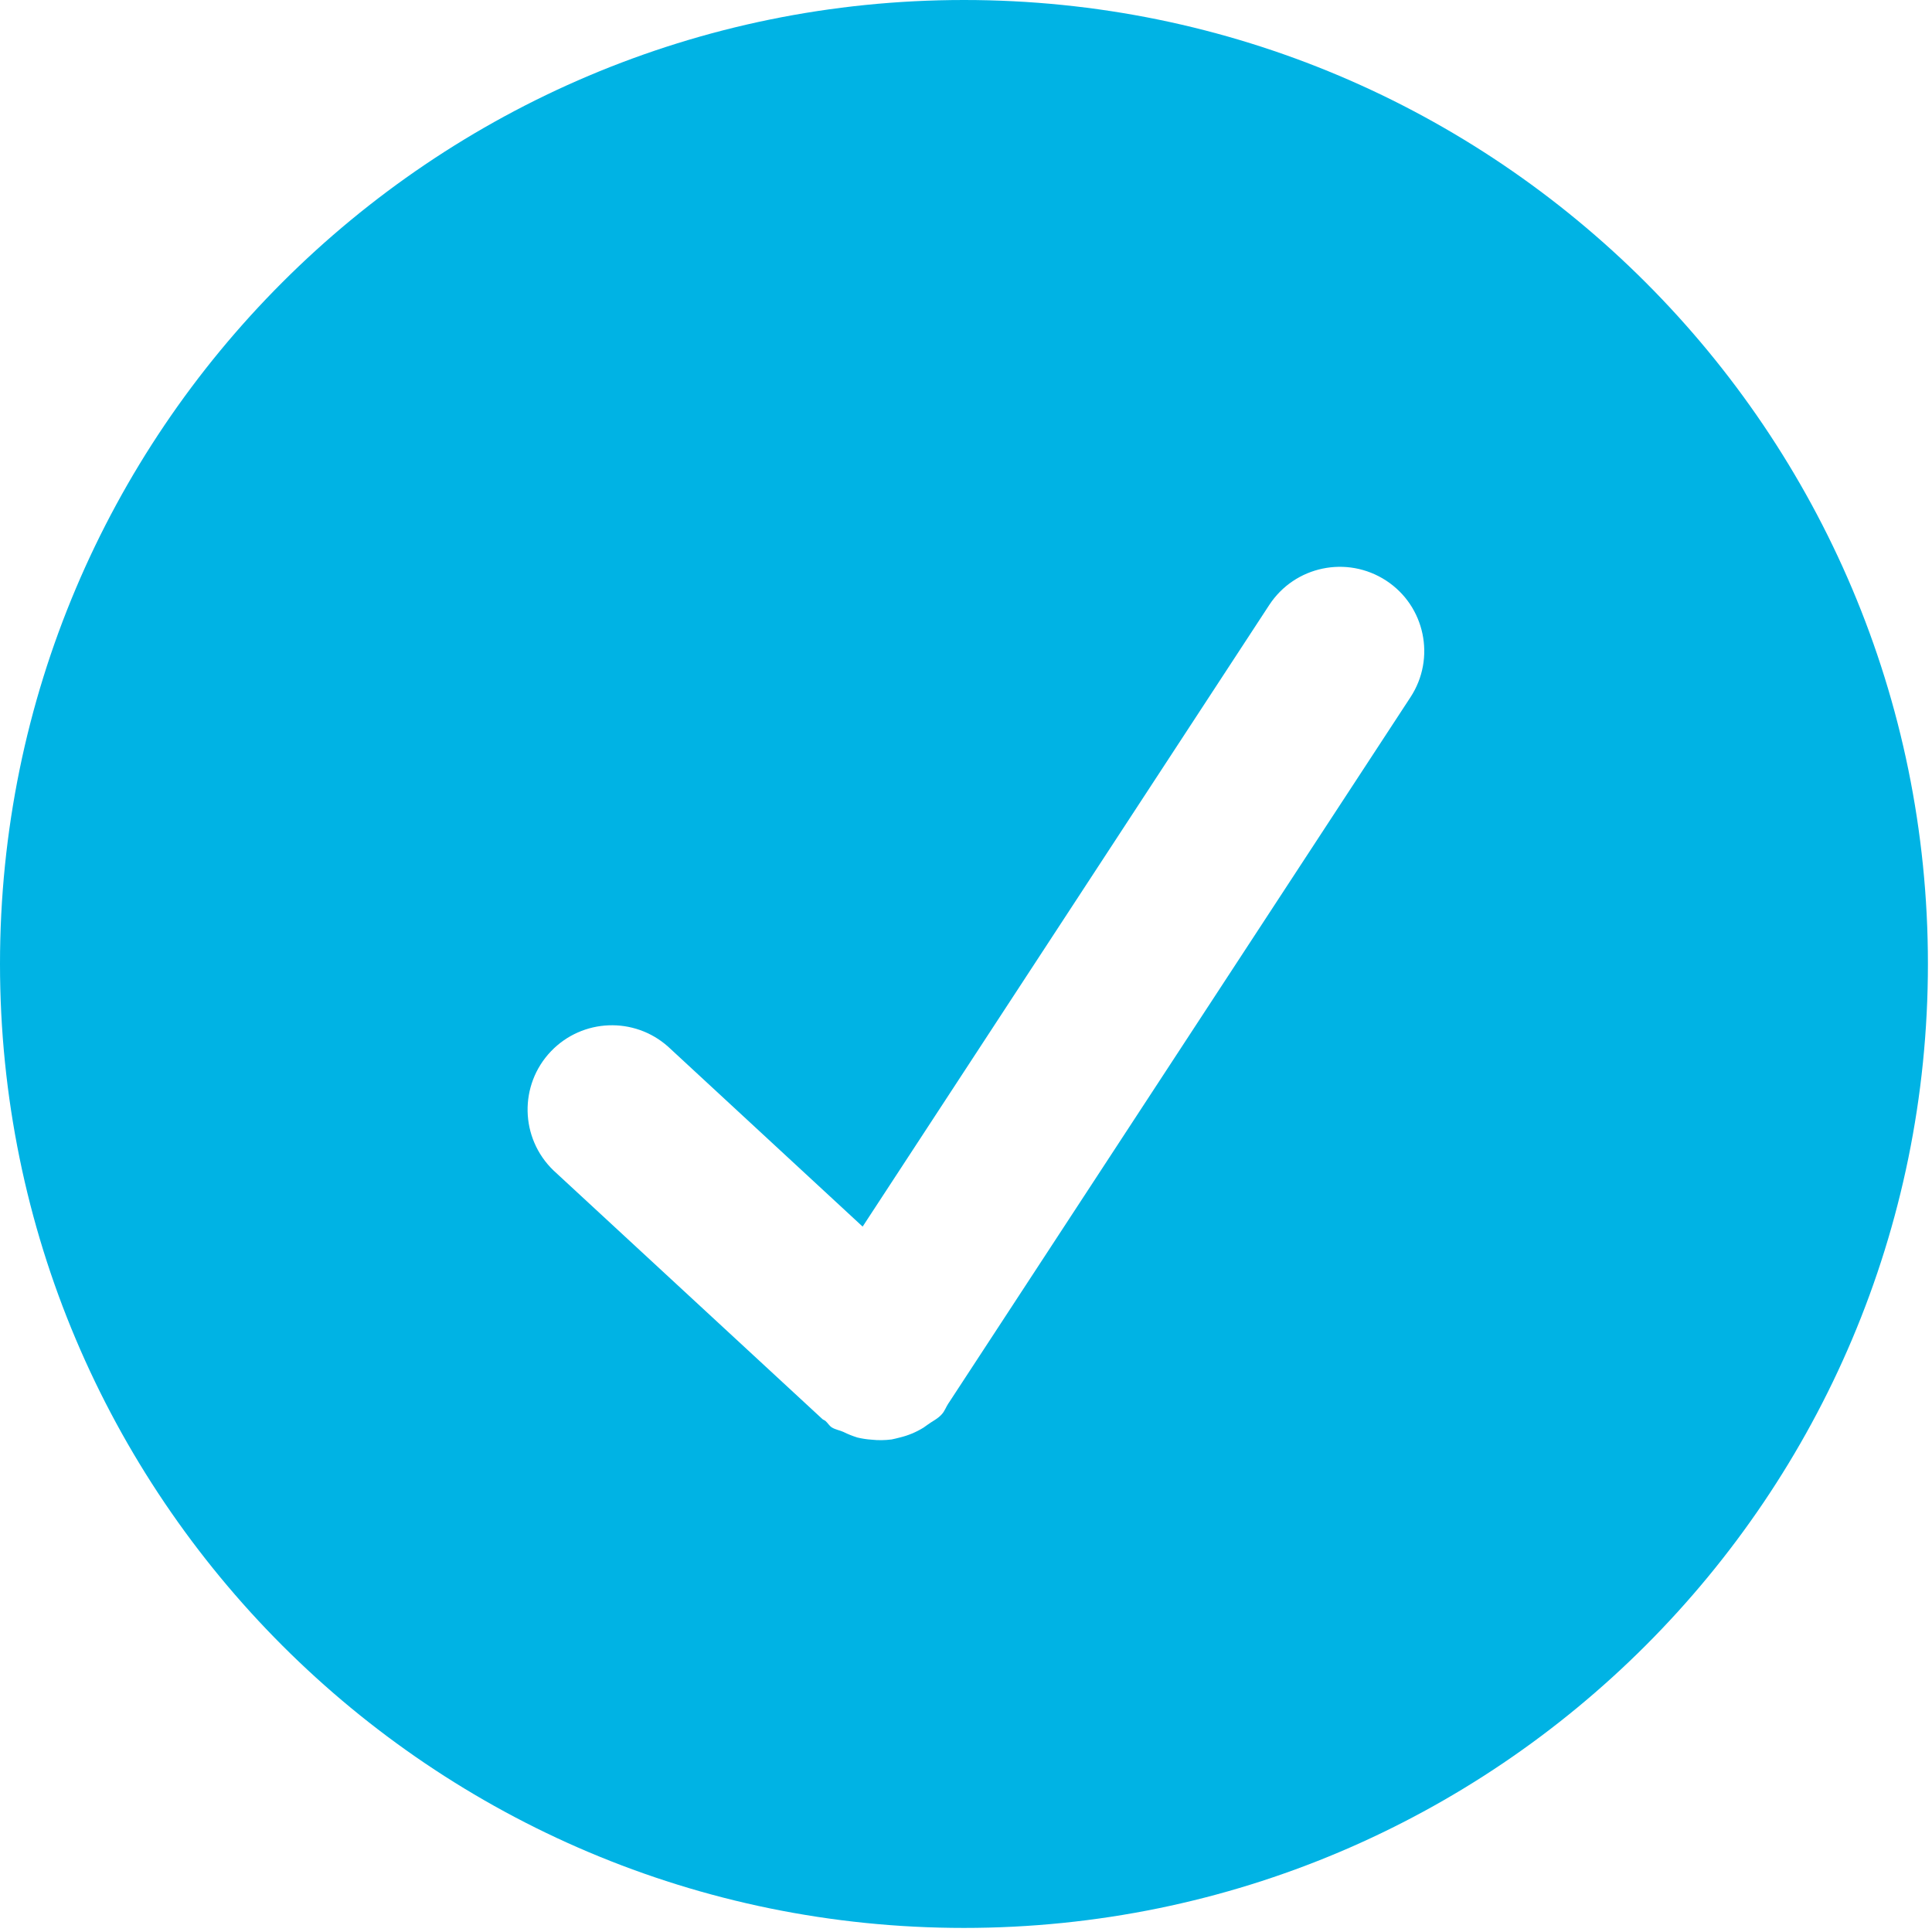 <svg width="18" height="18" viewBox="0 0 18 18" fill="none" xmlns="http://www.w3.org/2000/svg">
<path d="M8.981 0C4.021 0 0 4.021 0 8.98C0 13.941 4.021 17.962 8.981 17.962C13.941 17.962 17.962 13.941 17.962 8.98C17.962 4.021 13.941 0 8.981 0ZM13.141 6.496L8.839 13.071L8.836 13.075C8.814 13.108 8.802 13.147 8.773 13.178C8.734 13.221 8.683 13.243 8.639 13.276C8.627 13.284 8.616 13.293 8.604 13.301C8.534 13.344 8.462 13.374 8.383 13.393C8.358 13.399 8.334 13.406 8.307 13.411C8.245 13.419 8.182 13.42 8.119 13.413C8.074 13.41 8.03 13.403 7.988 13.393C7.943 13.379 7.9 13.362 7.858 13.341C7.823 13.325 7.784 13.32 7.75 13.299C7.725 13.283 7.713 13.258 7.691 13.239C7.682 13.231 7.671 13.229 7.662 13.221L5.157 10.905C4.844 10.604 4.834 10.107 5.134 9.794C5.427 9.489 5.908 9.47 6.224 9.751L8.037 11.428L11.825 5.637C12.063 5.273 12.55 5.172 12.914 5.409C13.277 5.646 13.379 6.133 13.141 6.496Z" fill="#00B3E4"/>
</svg>
